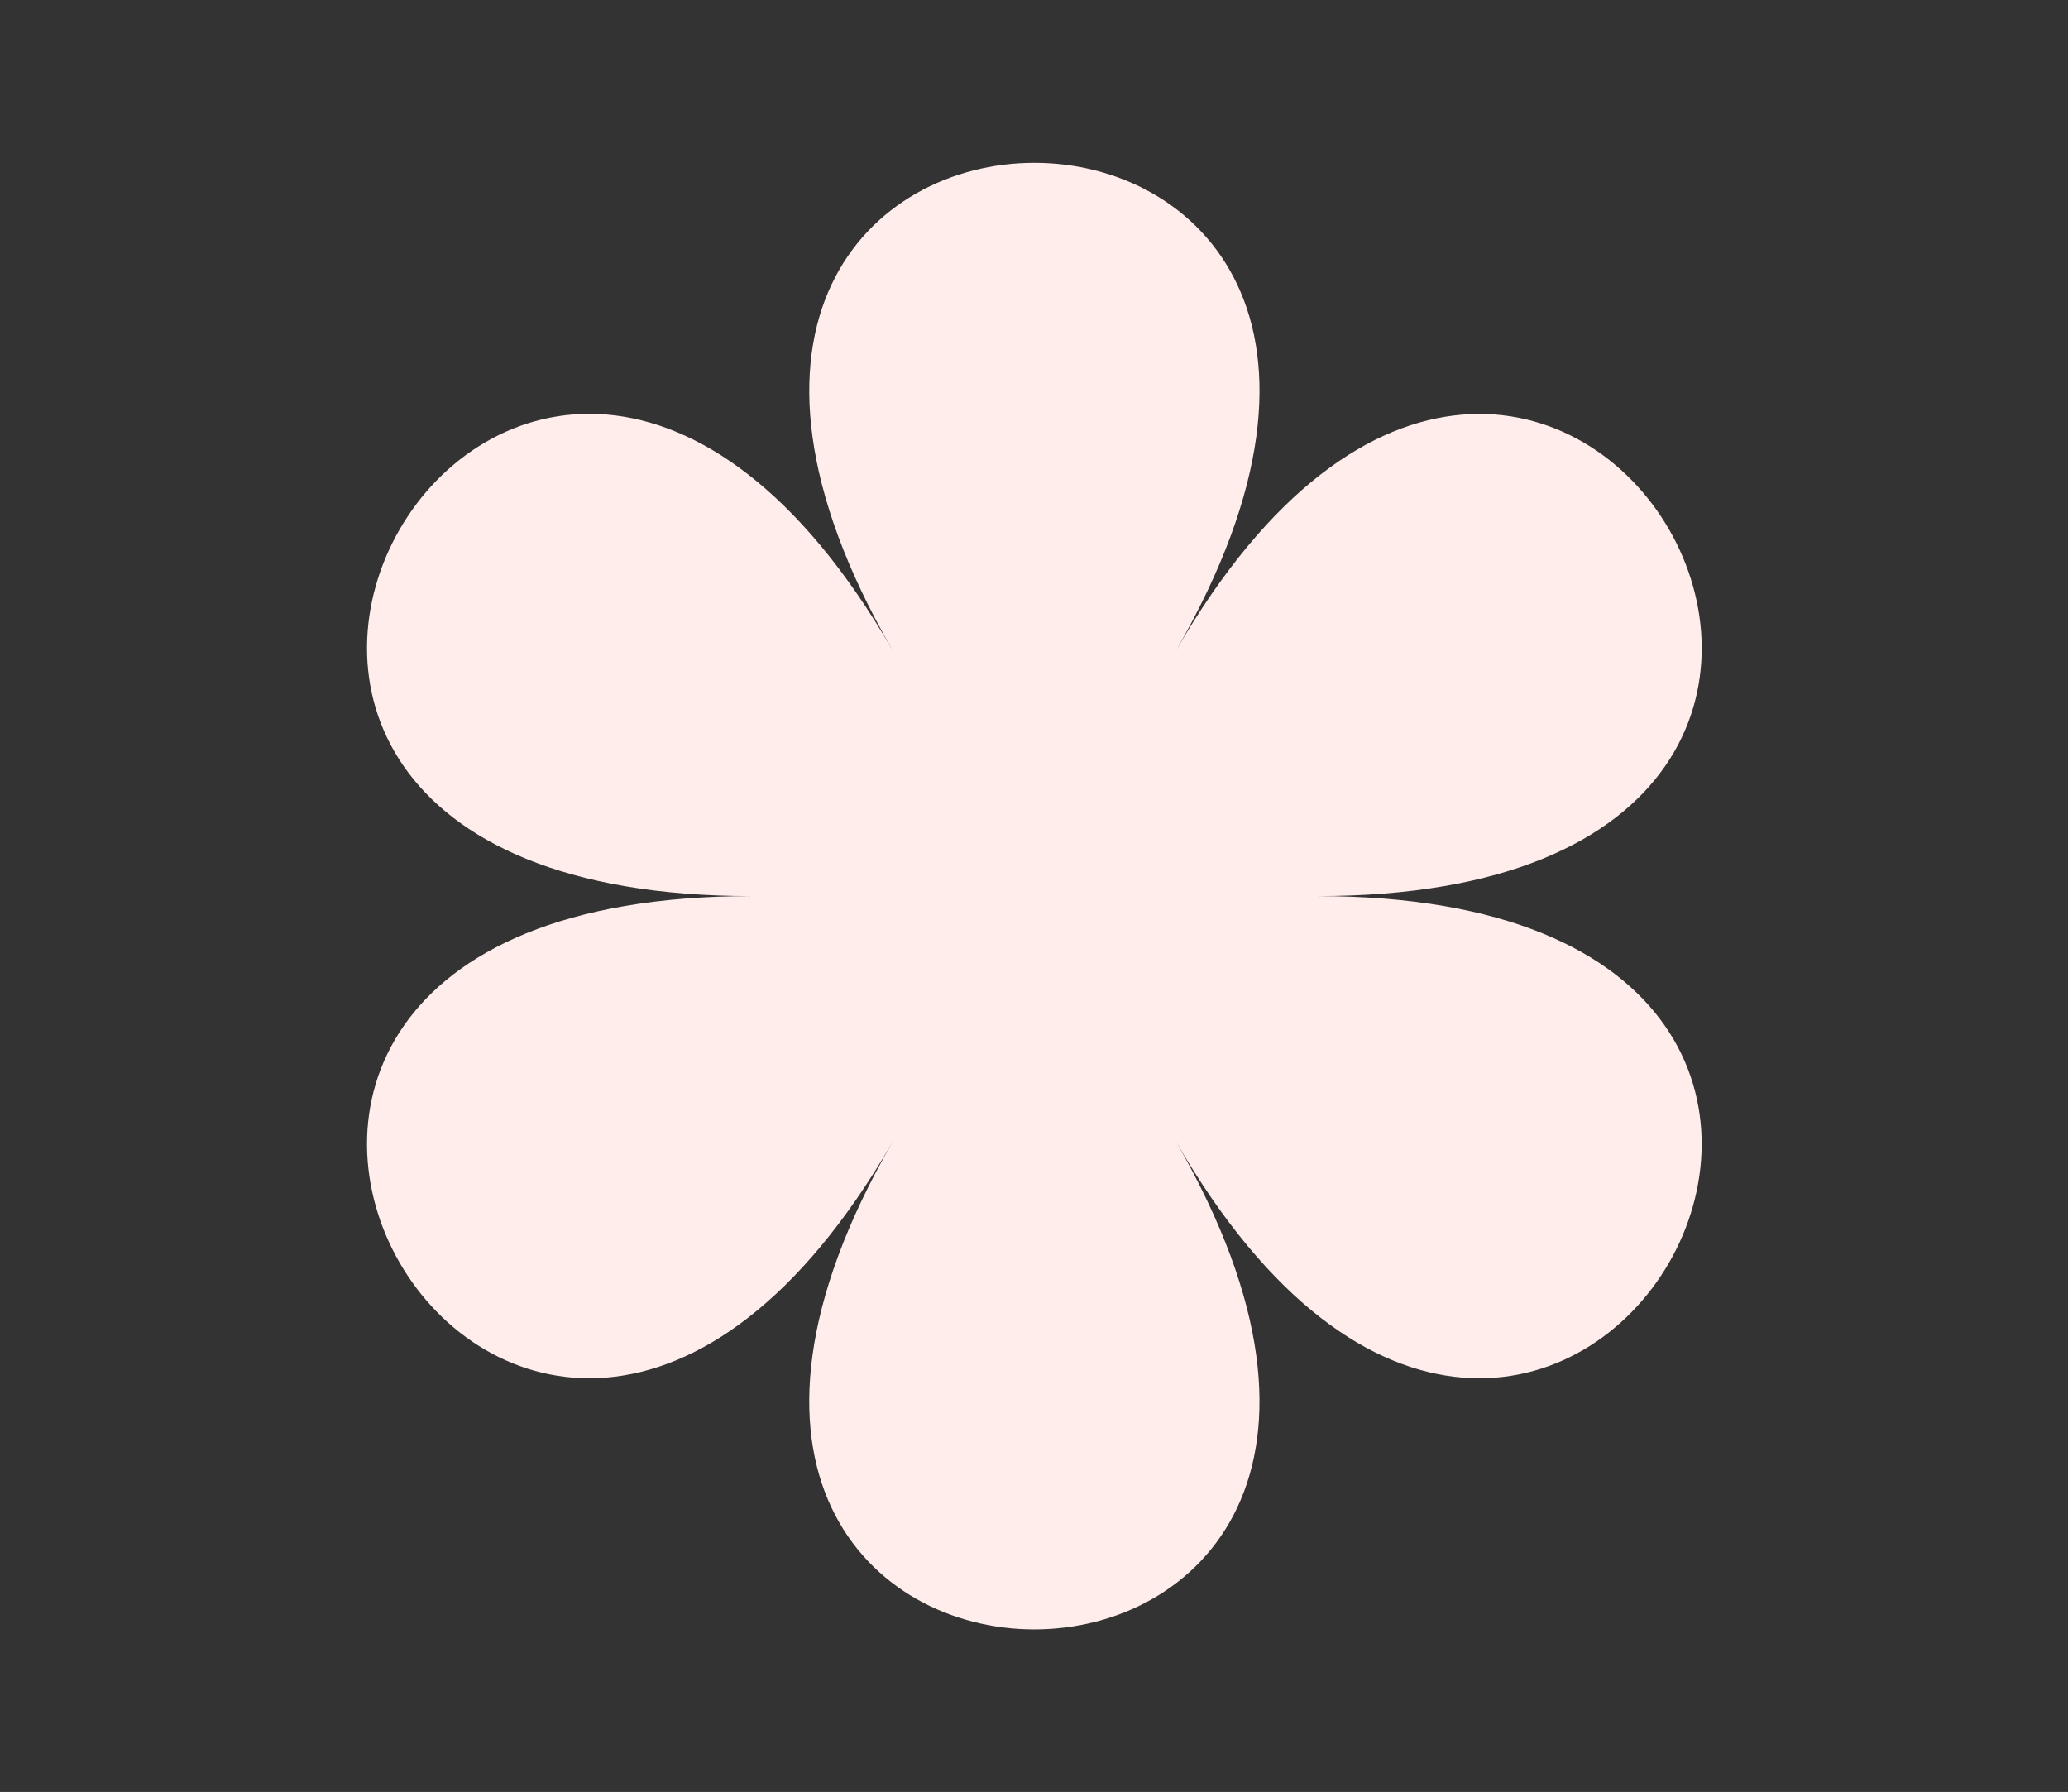 <?xml version="1.0" encoding="UTF-8" standalone="no"?><svg xmlns="http://www.w3.org/2000/svg" xmlns:xlink="http://www.w3.org/1999/xlink" data-name="Layer 1" fill="#000000" height="284.6" preserveAspectRatio="xMidYMid meet" version="1" viewBox="-58.3 -25.9 328.5 284.6" width="328.5" zoomAndPan="magnify"><rect x="-58.3" y="-25.9" width="328.5" height="284.6" fill="#333333" stroke="none"/><g id="change1_1"><path d="M151,116.42c119.26,0,37.14-142.24-22.49-39,59.63-103.28-104.62-103.28-45,0-59.63-103.28-141.76,39-22.49,39-119.27,0-37.14,142.25,22.49,39-59.63,103.29,104.62,103.29,45,0C188.13,258.67,270.25,116.42,151,116.42Z" fill="#ffedeb"/></g></svg>